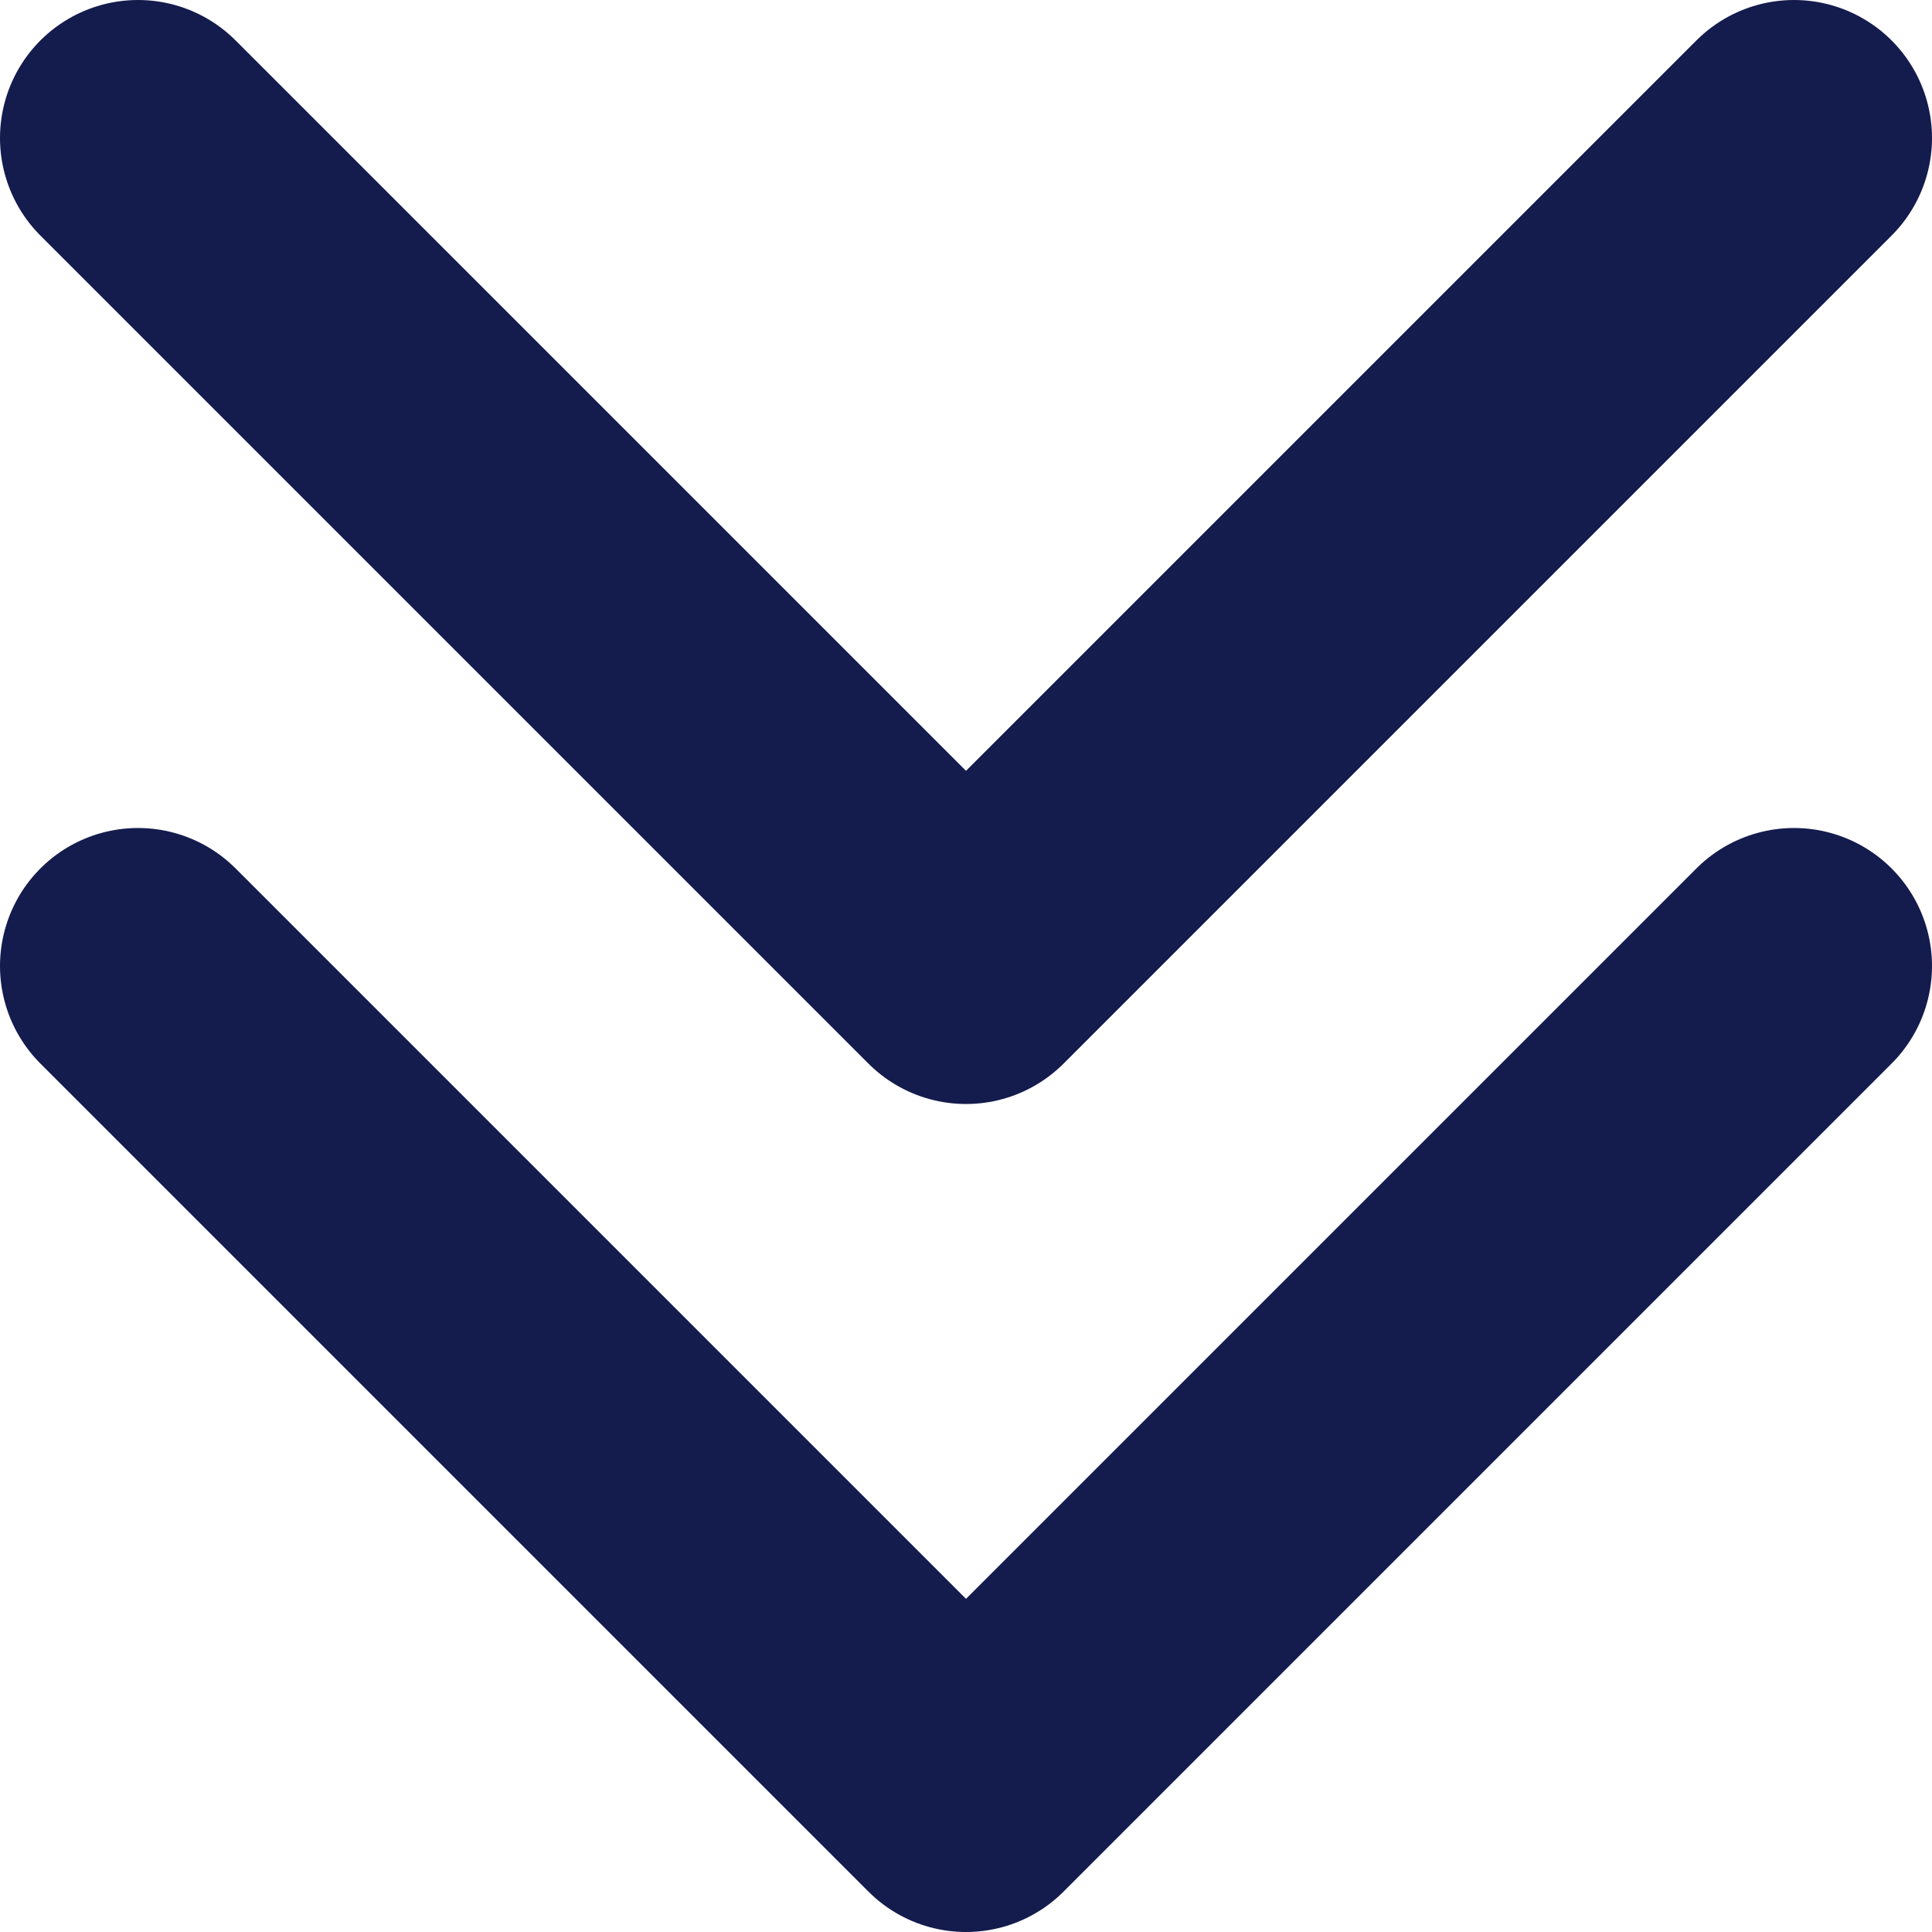 <?xml version="1.0"?>
<svg xmlns="http://www.w3.org/2000/svg" id="Layer_1" data-name="Layer 1" viewBox="0 0 28 28" width="28" height="28" x="0" y="0"><defs><style>.cls-1{fill:none;stroke:#141b4d;stroke-linecap:round;stroke-linejoin:round;stroke-width:4px;}</style></defs><title>arrow</title><polyline class="cls-1" points="2 14 14 26 26 14"/><polyline class="cls-1" points="2 2 14 14 26 2"/></svg>
